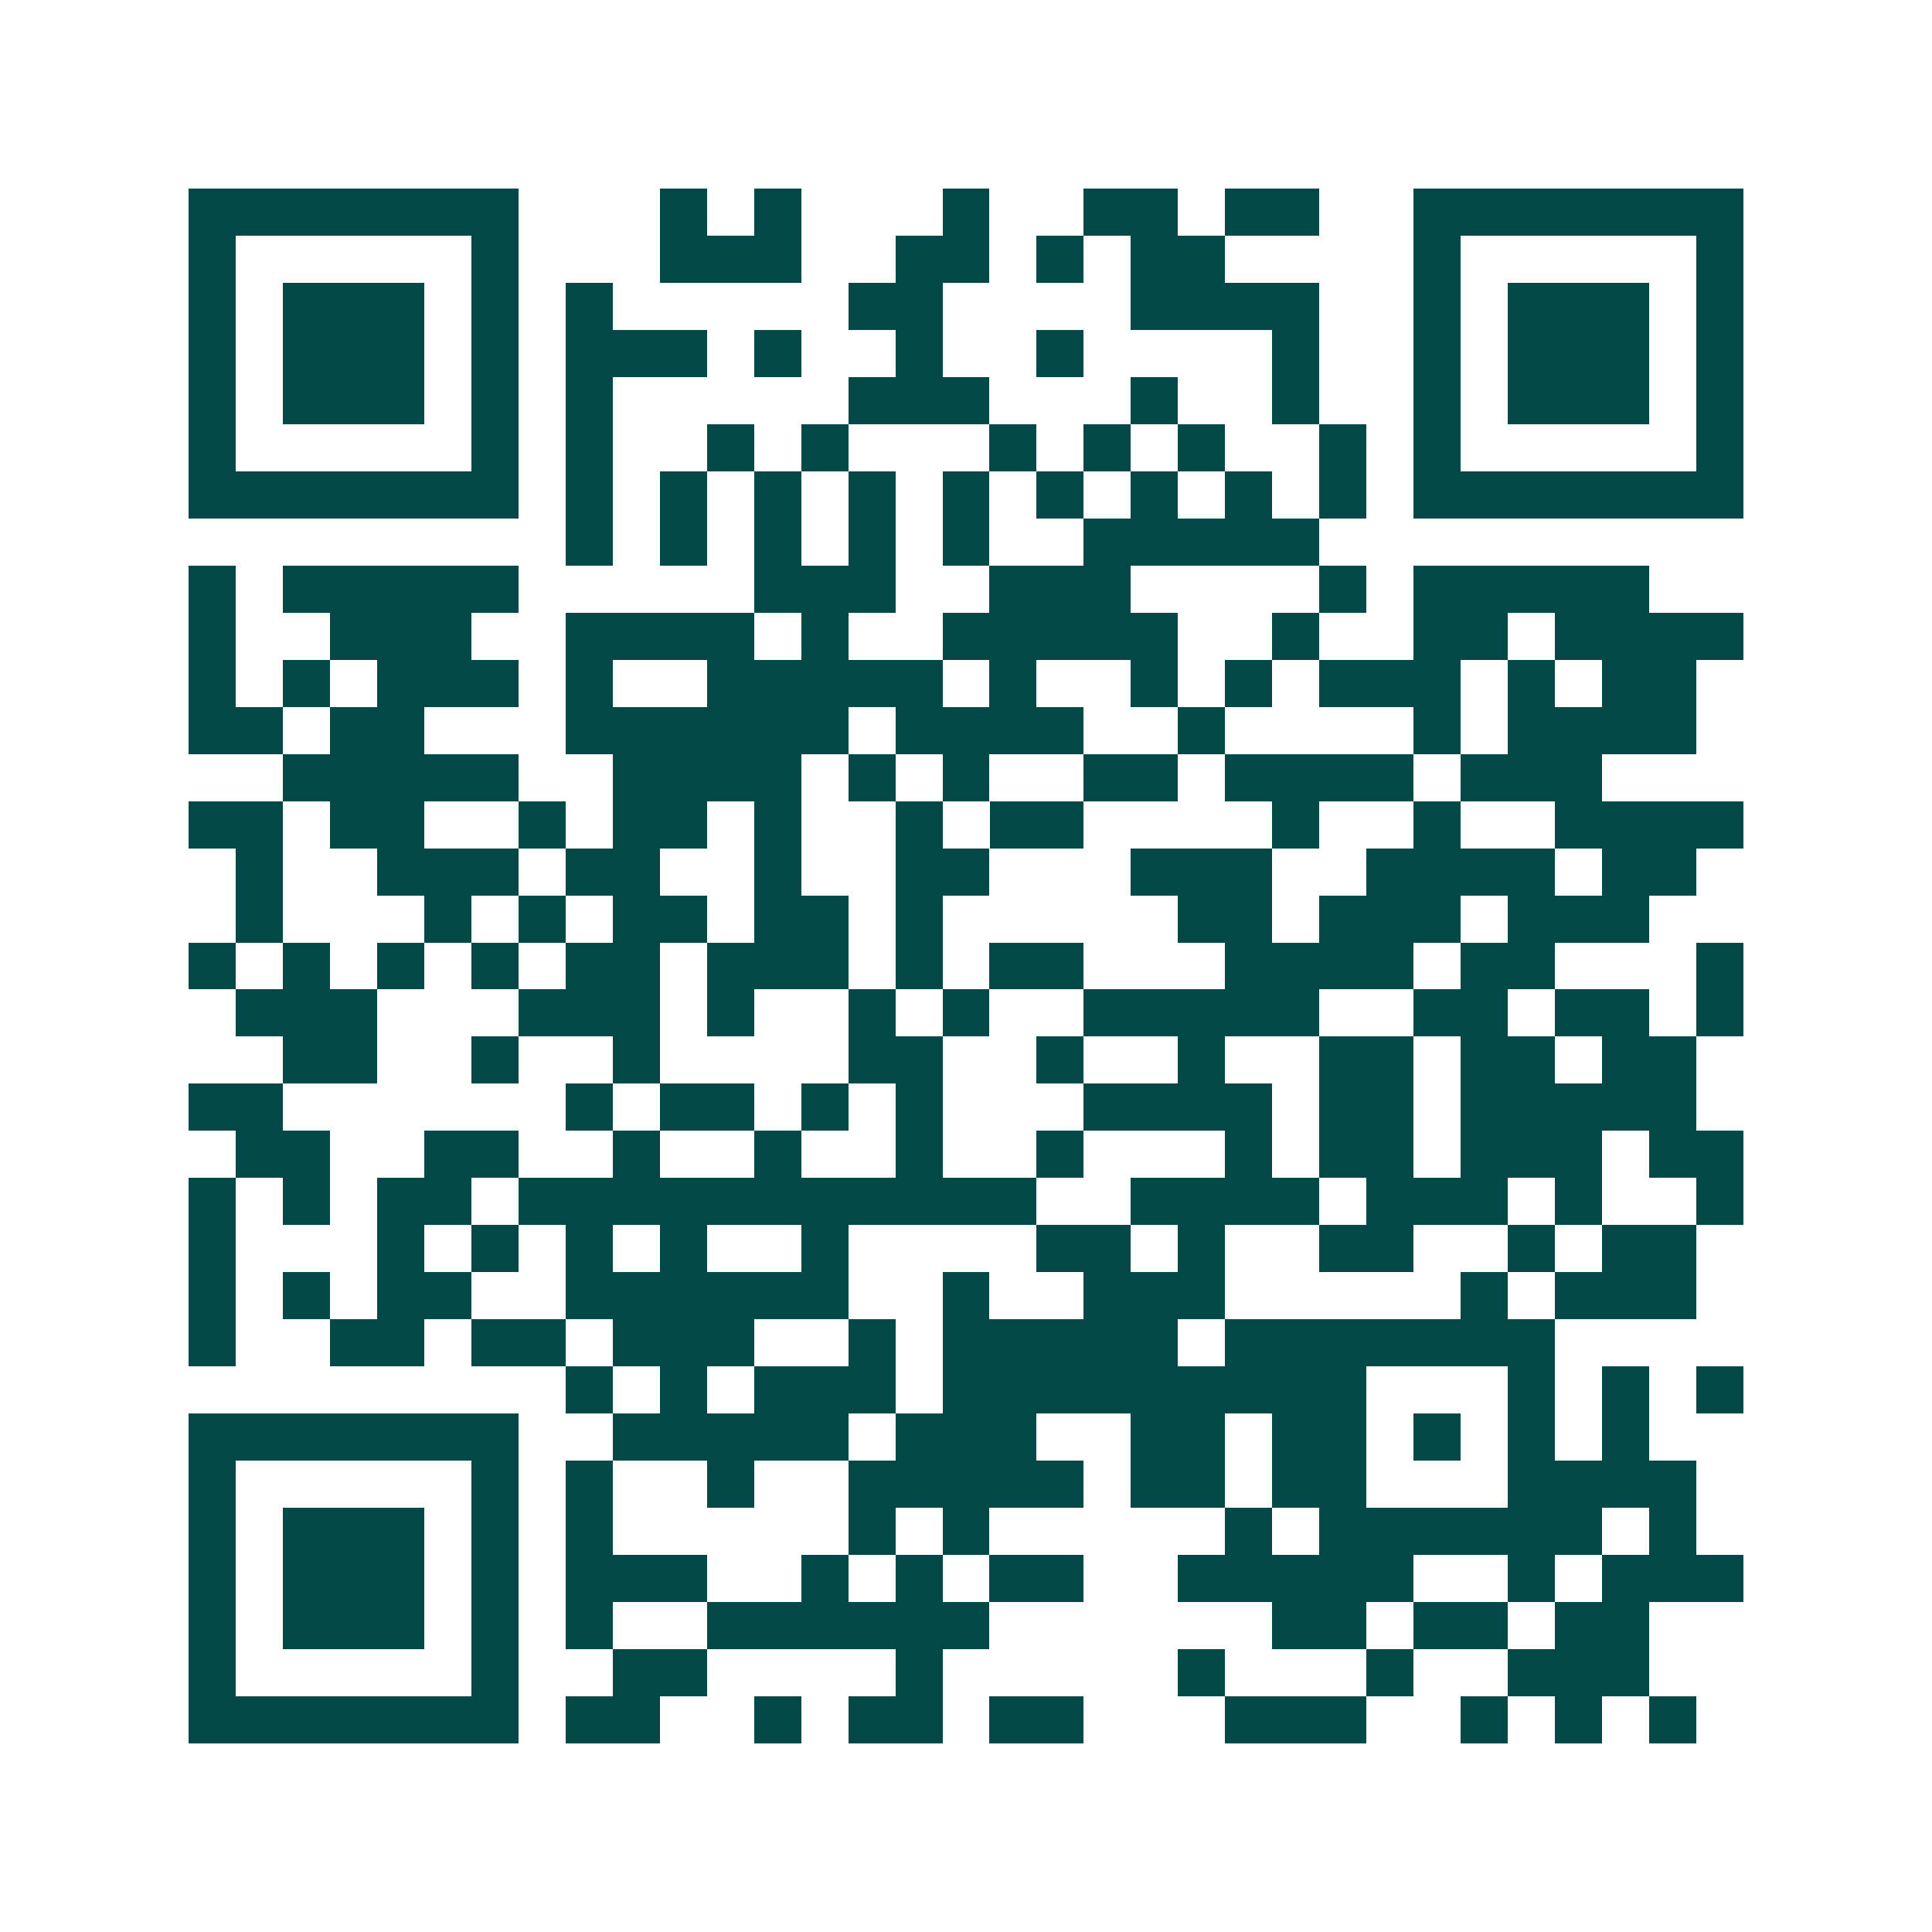 <svg xmlns="http://www.w3.org/2000/svg" width="200" height="200" viewBox="0 0 41 41" shape-rendering="crispEdges"><path fill="#ffffff" d="M0 0h41v41H0z"/><path stroke="#014847" d="M4 4.5h7m3 0h1m1 0h1m3 0h1m2 0h2m1 0h2m2 0h7M4 5.5h1m5 0h1m3 0h3m2 0h2m1 0h1m1 0h2m4 0h1m5 0h1M4 6.5h1m1 0h3m1 0h1m1 0h1m5 0h2m4 0h4m2 0h1m1 0h3m1 0h1M4 7.5h1m1 0h3m1 0h1m1 0h3m1 0h1m2 0h1m2 0h1m4 0h1m2 0h1m1 0h3m1 0h1M4 8.5h1m1 0h3m1 0h1m1 0h1m5 0h3m3 0h1m2 0h1m2 0h1m1 0h3m1 0h1M4 9.5h1m5 0h1m1 0h1m2 0h1m1 0h1m3 0h1m1 0h1m1 0h1m2 0h1m1 0h1m5 0h1M4 10.5h7m1 0h1m1 0h1m1 0h1m1 0h1m1 0h1m1 0h1m1 0h1m1 0h1m1 0h1m1 0h7M12 11.5h1m1 0h1m1 0h1m1 0h1m1 0h1m2 0h5M4 12.5h1m1 0h5m5 0h3m2 0h3m4 0h1m1 0h5M4 13.5h1m2 0h3m2 0h4m1 0h1m2 0h5m2 0h1m2 0h2m1 0h4M4 14.5h1m1 0h1m1 0h3m1 0h1m2 0h5m1 0h1m2 0h1m1 0h1m1 0h3m1 0h1m1 0h2M4 15.5h2m1 0h2m3 0h6m1 0h4m2 0h1m4 0h1m1 0h4M6 16.5h5m2 0h4m1 0h1m1 0h1m2 0h2m1 0h4m1 0h3M4 17.5h2m1 0h2m2 0h1m1 0h2m1 0h1m2 0h1m1 0h2m4 0h1m2 0h1m2 0h4M5 18.5h1m2 0h3m1 0h2m2 0h1m2 0h2m3 0h3m2 0h4m1 0h2M5 19.5h1m3 0h1m1 0h1m1 0h2m1 0h2m1 0h1m5 0h2m1 0h3m1 0h3M4 20.5h1m1 0h1m1 0h1m1 0h1m1 0h2m1 0h3m1 0h1m1 0h2m3 0h4m1 0h2m3 0h1M5 21.5h3m3 0h3m1 0h1m2 0h1m1 0h1m2 0h5m2 0h2m1 0h2m1 0h1M6 22.5h2m2 0h1m2 0h1m4 0h2m2 0h1m2 0h1m2 0h2m1 0h2m1 0h2M4 23.5h2m6 0h1m1 0h2m1 0h1m1 0h1m3 0h4m1 0h2m1 0h5M5 24.5h2m2 0h2m2 0h1m2 0h1m2 0h1m2 0h1m3 0h1m1 0h2m1 0h3m1 0h2M4 25.5h1m1 0h1m1 0h2m1 0h11m2 0h4m1 0h3m1 0h1m2 0h1M4 26.5h1m3 0h1m1 0h1m1 0h1m1 0h1m2 0h1m4 0h2m1 0h1m2 0h2m2 0h1m1 0h2M4 27.5h1m1 0h1m1 0h2m2 0h6m2 0h1m2 0h3m5 0h1m1 0h3M4 28.5h1m2 0h2m1 0h2m1 0h3m2 0h1m1 0h5m1 0h7M12 29.5h1m1 0h1m1 0h3m1 0h9m3 0h1m1 0h1m1 0h1M4 30.5h7m2 0h5m1 0h3m2 0h2m1 0h2m1 0h1m1 0h1m1 0h1M4 31.5h1m5 0h1m1 0h1m2 0h1m2 0h5m1 0h2m1 0h2m3 0h4M4 32.5h1m1 0h3m1 0h1m1 0h1m5 0h1m1 0h1m5 0h1m1 0h6m1 0h1M4 33.5h1m1 0h3m1 0h1m1 0h3m2 0h1m1 0h1m1 0h2m2 0h5m2 0h1m1 0h3M4 34.5h1m1 0h3m1 0h1m1 0h1m2 0h6m6 0h2m1 0h2m1 0h2M4 35.5h1m5 0h1m2 0h2m4 0h1m5 0h1m3 0h1m2 0h3M4 36.5h7m1 0h2m2 0h1m1 0h2m1 0h2m3 0h3m2 0h1m1 0h1m1 0h1"/></svg>
